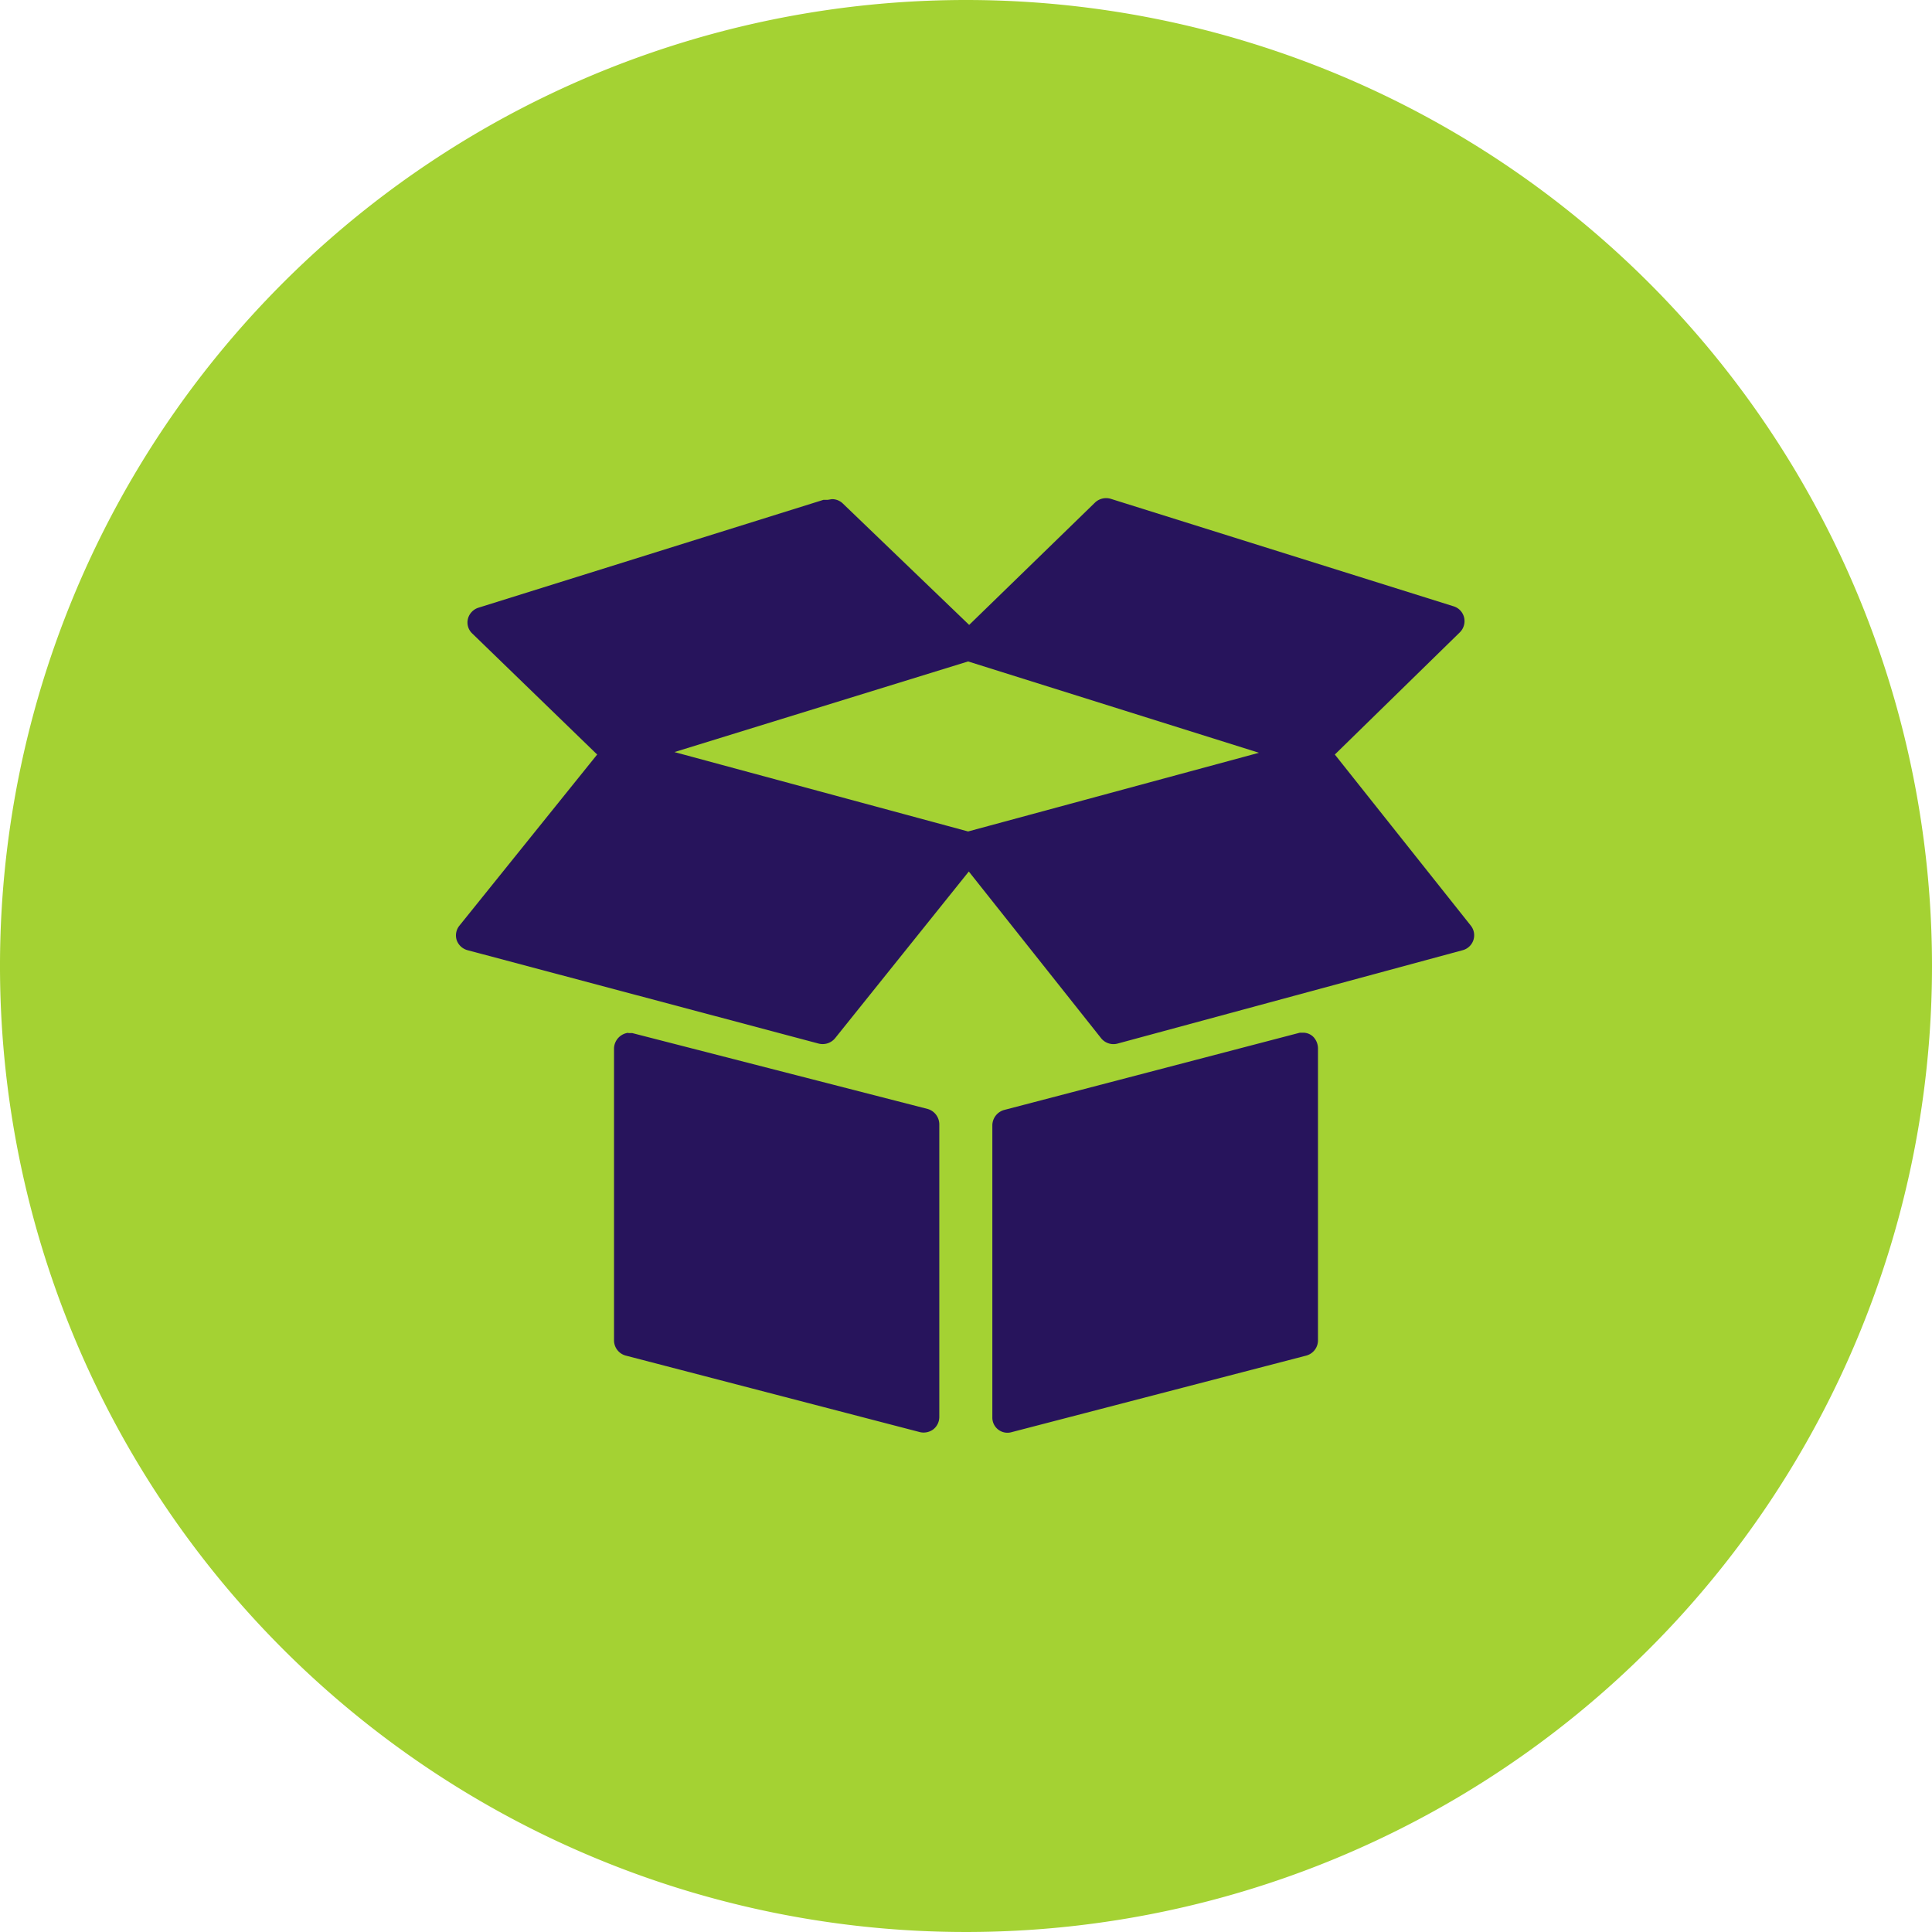 <svg xmlns="http://www.w3.org/2000/svg" viewBox="0 0 55 55"><defs><style>.cls-1{fill:#a4d233;}.cls-2{fill:#27145c;}</style></defs><title>warehouse</title><g id="Layer_2" data-name="Layer 2"><g id="Text"><path class="cls-1" d="M55,27.5A27.5,27.5,0,1,1,27.5,0,27.5,27.5,0,0,1,55,27.5"/><path class="cls-2" d="M37.06,29.4H37L28.58,31.6a.46.46,0,0,0-.33.43v8.32a.43.43,0,0,0,.55.42l8.39-2.18a.45.45,0,0,0,.33-.42V29.84a.48.48,0,0,0-.13-.32.41.41,0,0,0-.32-.12m-19.17,0a.46.46,0,0,0-.42.44v8.33a.45.45,0,0,0,.33.42l8.38,2.18a.46.46,0,0,0,.38-.08.45.45,0,0,0,.17-.35V32a.46.46,0,0,0-.33-.43L18,29.41h-.13m9.69-10.58,8.28,2.6-8.28,2.24L19.2,21.41Zm-4-4.6-.12,0L13.62,17.3a.45.45,0,0,0-.3.32.43.43,0,0,0,.13.42L17,21.48l-3.92,4.87a.44.44,0,0,0-.08.41.45.45,0,0,0,.31.29l10,2.66a.46.46,0,0,0,.46-.15l3.81-4.75,3.77,4.75a.45.45,0,0,0,.46.15l9.83-2.66a.44.44,0,0,0,.23-.7L38,21.48,41.56,18a.45.45,0,0,0,.12-.42.44.44,0,0,0-.3-.32l-9.76-3.06a.46.46,0,0,0-.44.1l-3.59,3.49L24,14.34a.44.44,0,0,0-.32-.13"/></g></g></svg>